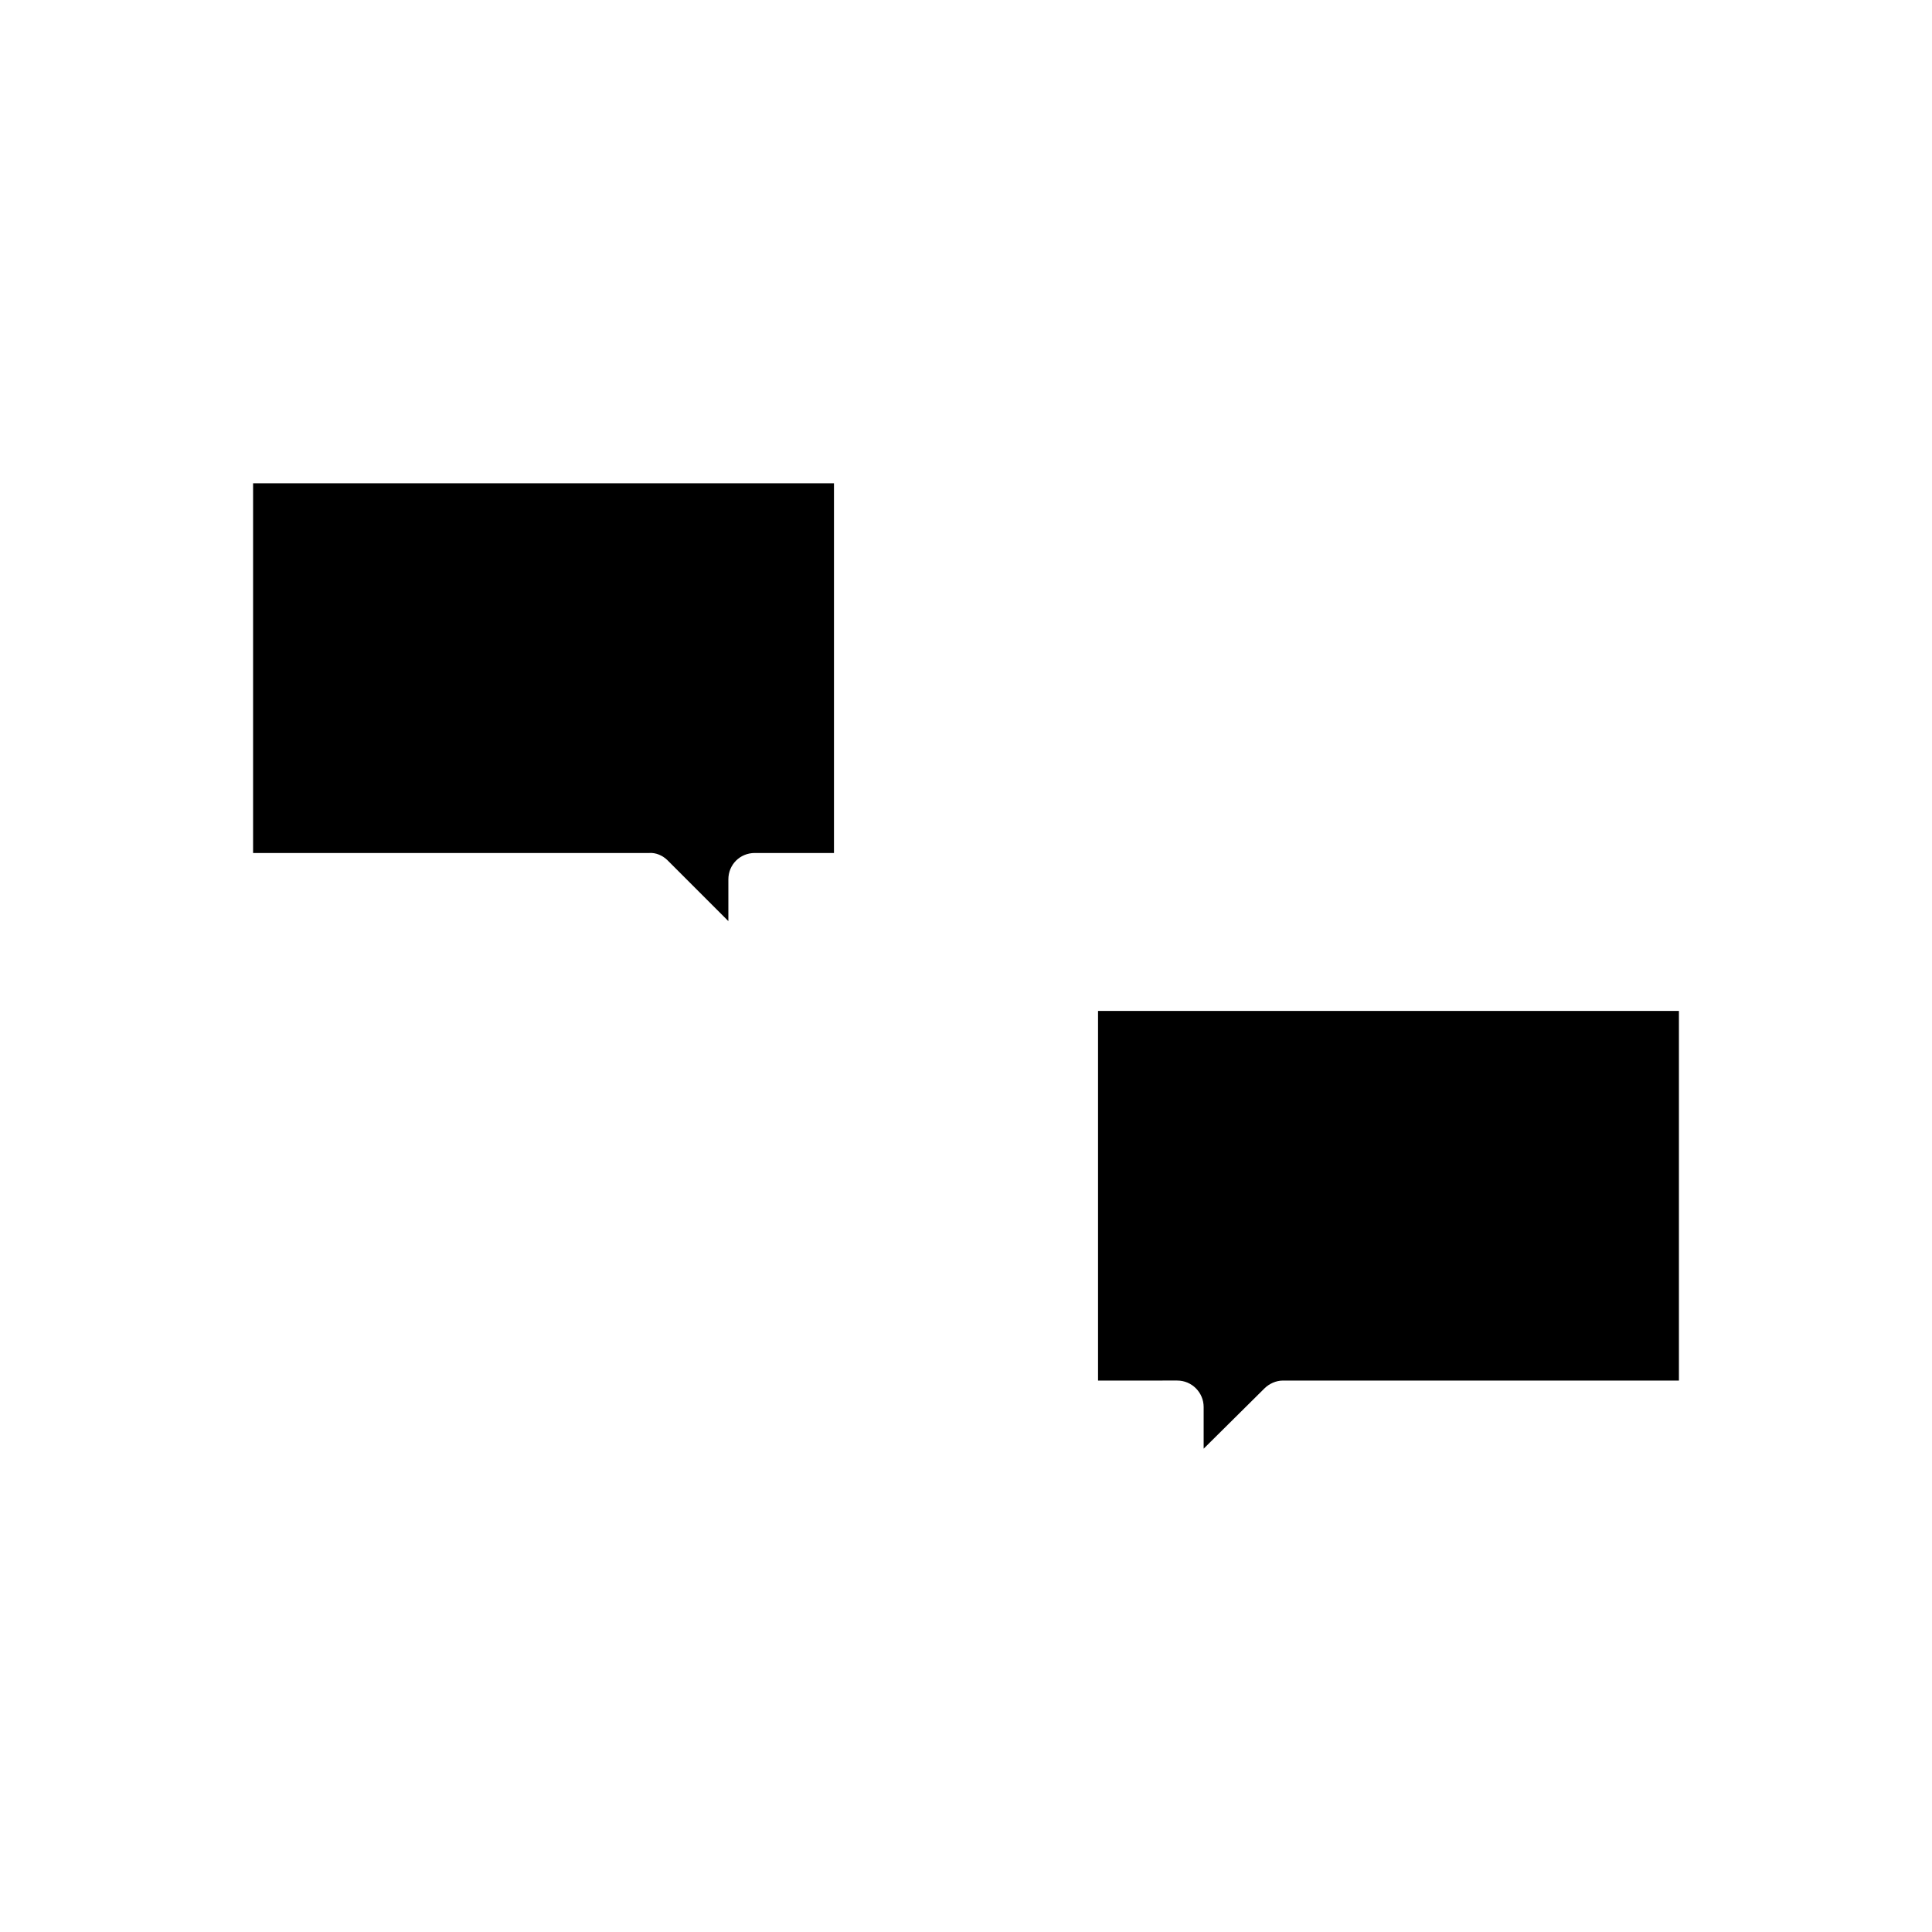<?xml version="1.0" encoding="UTF-8"?>
<!-- The Best Svg Icon site in the world: iconSvg.co, Visit us! https://iconsvg.co -->
<svg fill="#000000" width="800px" height="800px" version="1.1" viewBox="144 144 512 512" xmlns="http://www.w3.org/2000/svg">
 <g>
  <path d="m320.93 372.01 16.094 16.094v-11.055c0-3.918 3.078-6.996 6.996-6.996h20.992v-97.965h-153.94v97.965h104.96c1.816-0.141 3.637 0.699 4.898 1.957z"/>
  <path d="m462.98 516.86v11.055l16.094-15.953c1.258-1.258 3.078-2.098 4.898-2.098h104.96v-97.965h-153.94v97.965l20.988-0.004c3.918 0 7 3.219 7 7z"/>
 </g>
</svg>